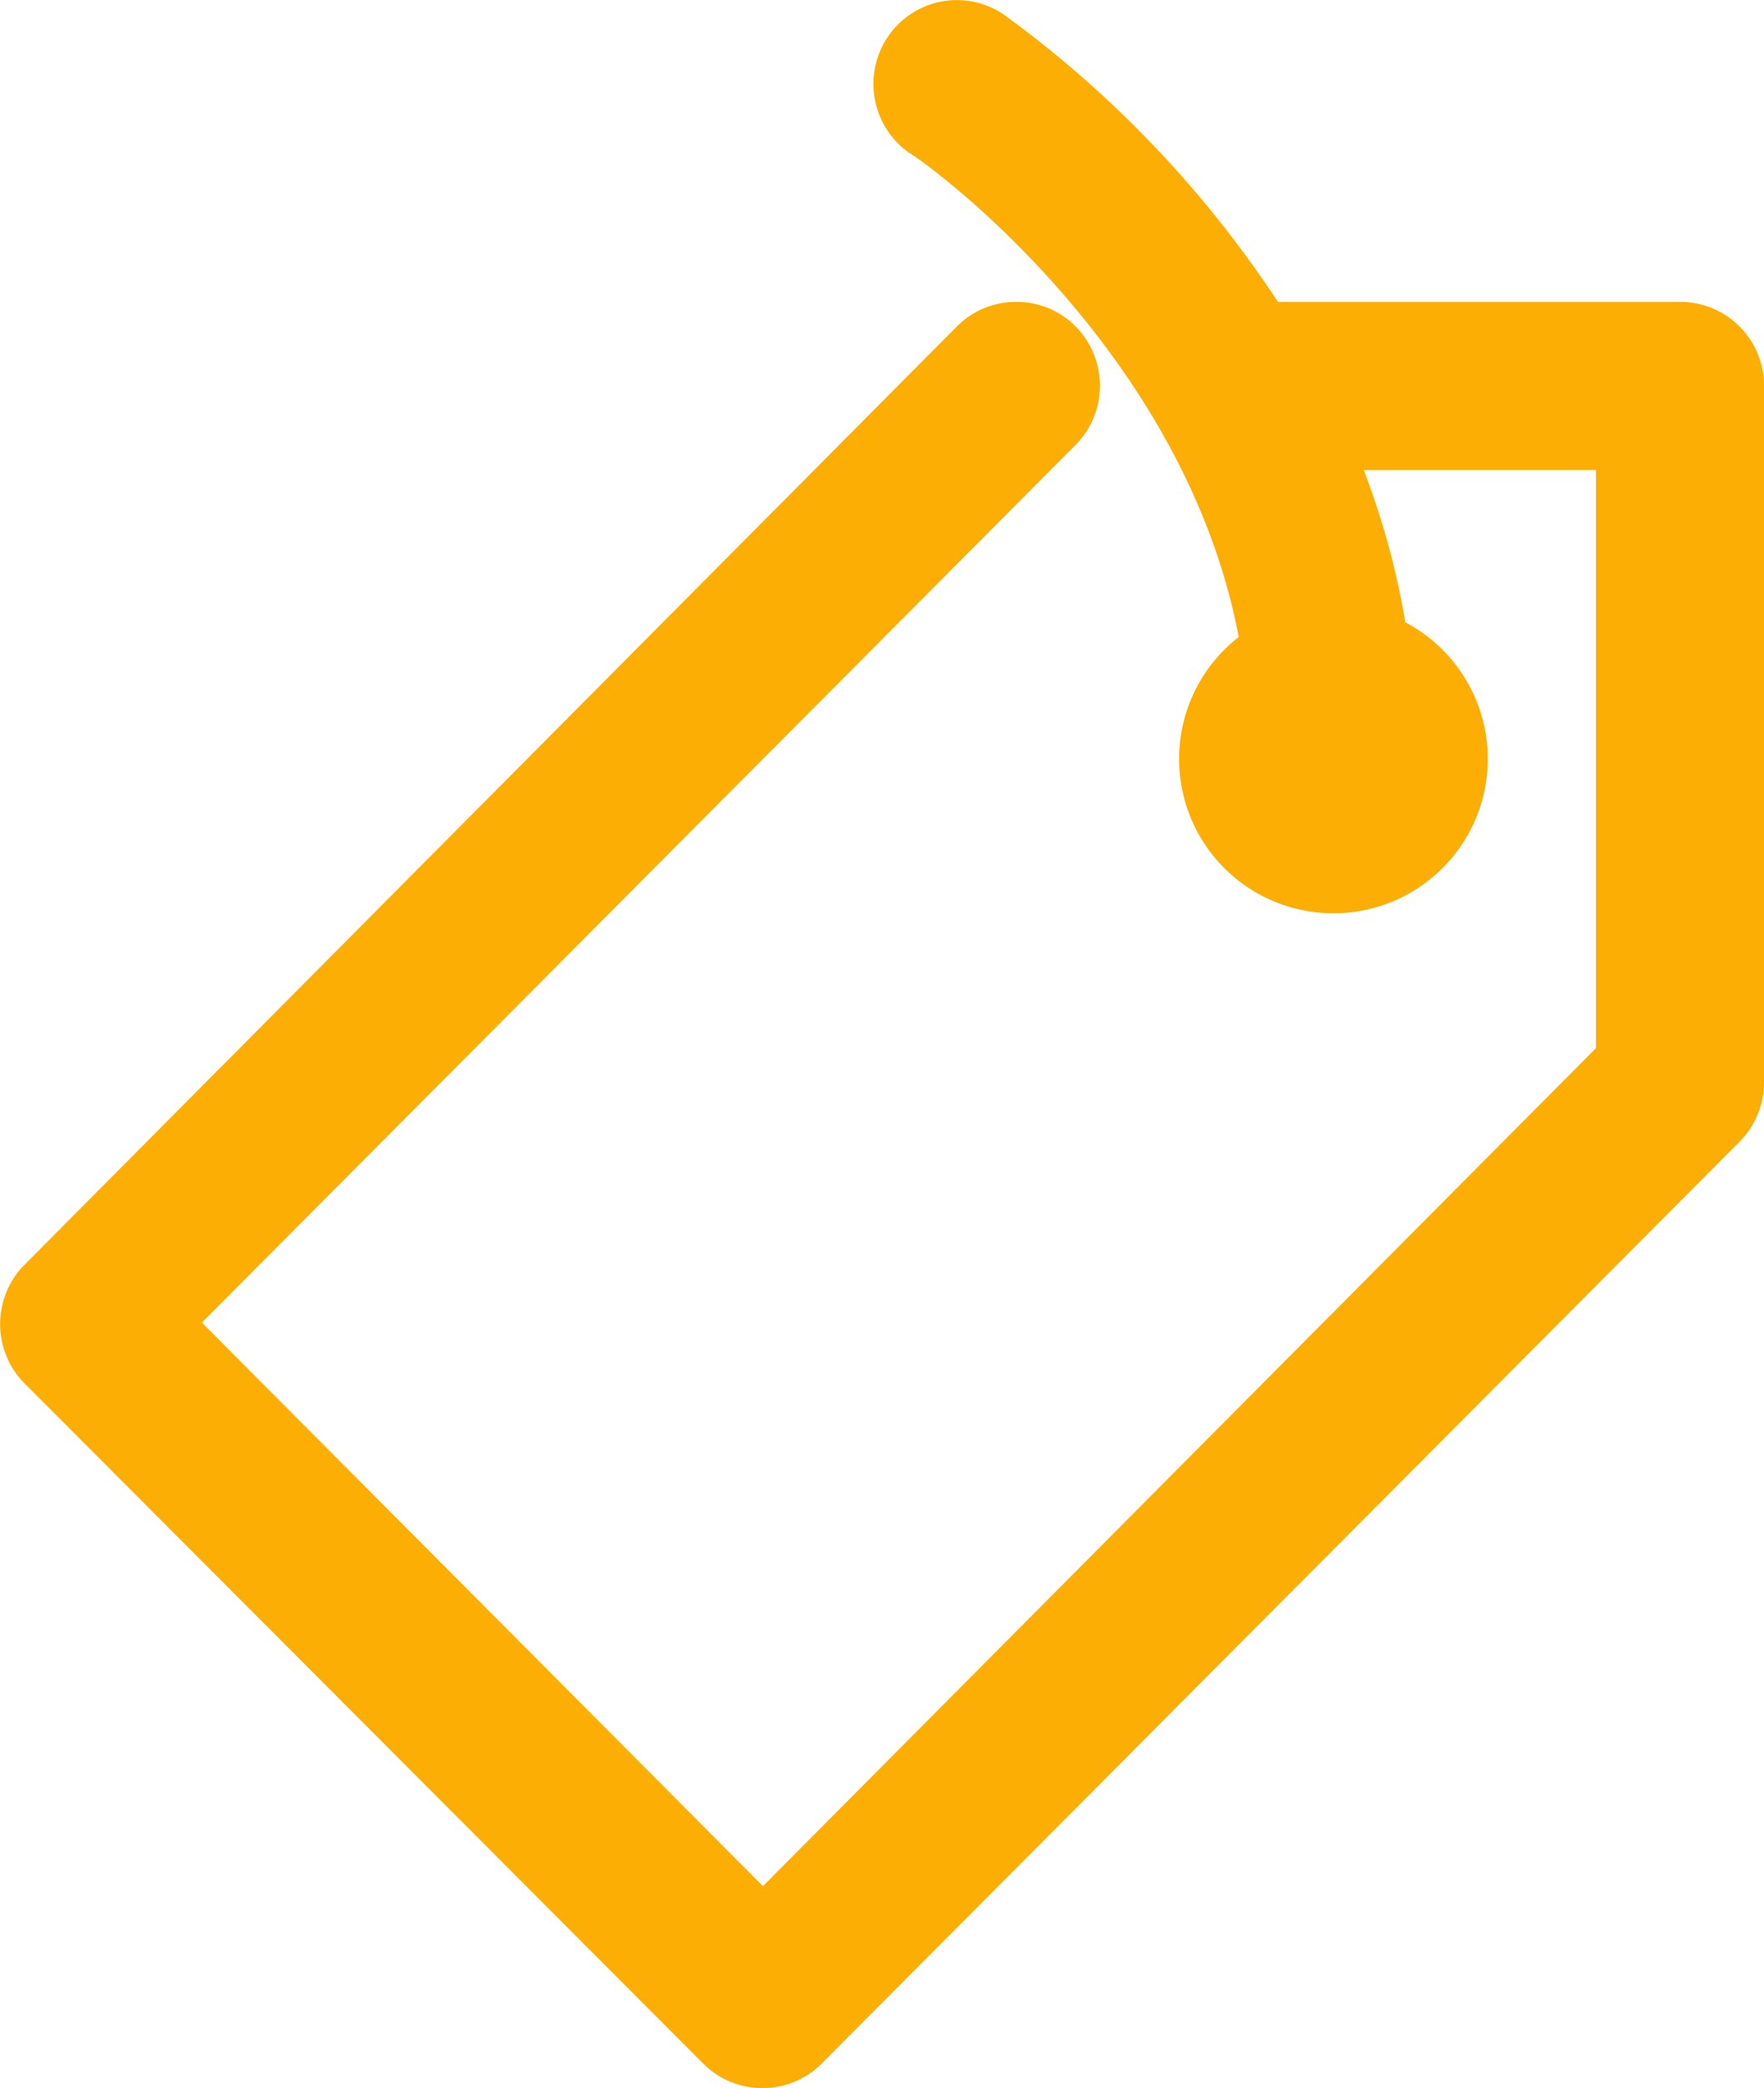 <svg id="Layer_1" data-name="Layer 1" xmlns="http://www.w3.org/2000/svg" viewBox="0 0 36 42.61"><defs><style>.cls-1{fill:#fdae04;}</style></defs><title>more-icon</title><path class="cls-1" d="M34.29,6.35H26.08A22.61,22.61,0,0,0,20.49.49a1.7,1.7,0,0,0-2.37.45,1.72,1.72,0,0,0,.45,2.38c0.06,0,5.56,3.82,6.71,9.87a3.15,3.15,0,1,0,3.4-.3,16.14,16.14,0,0,0-.85-3.11h4.74v11.8l-17,17.1L4.12,27.18,21.95,9.27a1.72,1.72,0,0,0,0-2.42,1.69,1.69,0,0,0-1.21-.5h0a1.7,1.7,0,0,0-1.21.5L0.5,26a1.72,1.72,0,0,0,0,2.42L14.35,42.3a1.69,1.69,0,0,0,1.21.5h0a1.69,1.69,0,0,0,1.21-.5L35.5,23.49a1.71,1.71,0,0,0,.5-1.21V8.06A1.71,1.71,0,0,0,34.29,6.35Z" transform="translate(0 -0.19)"/></svg>